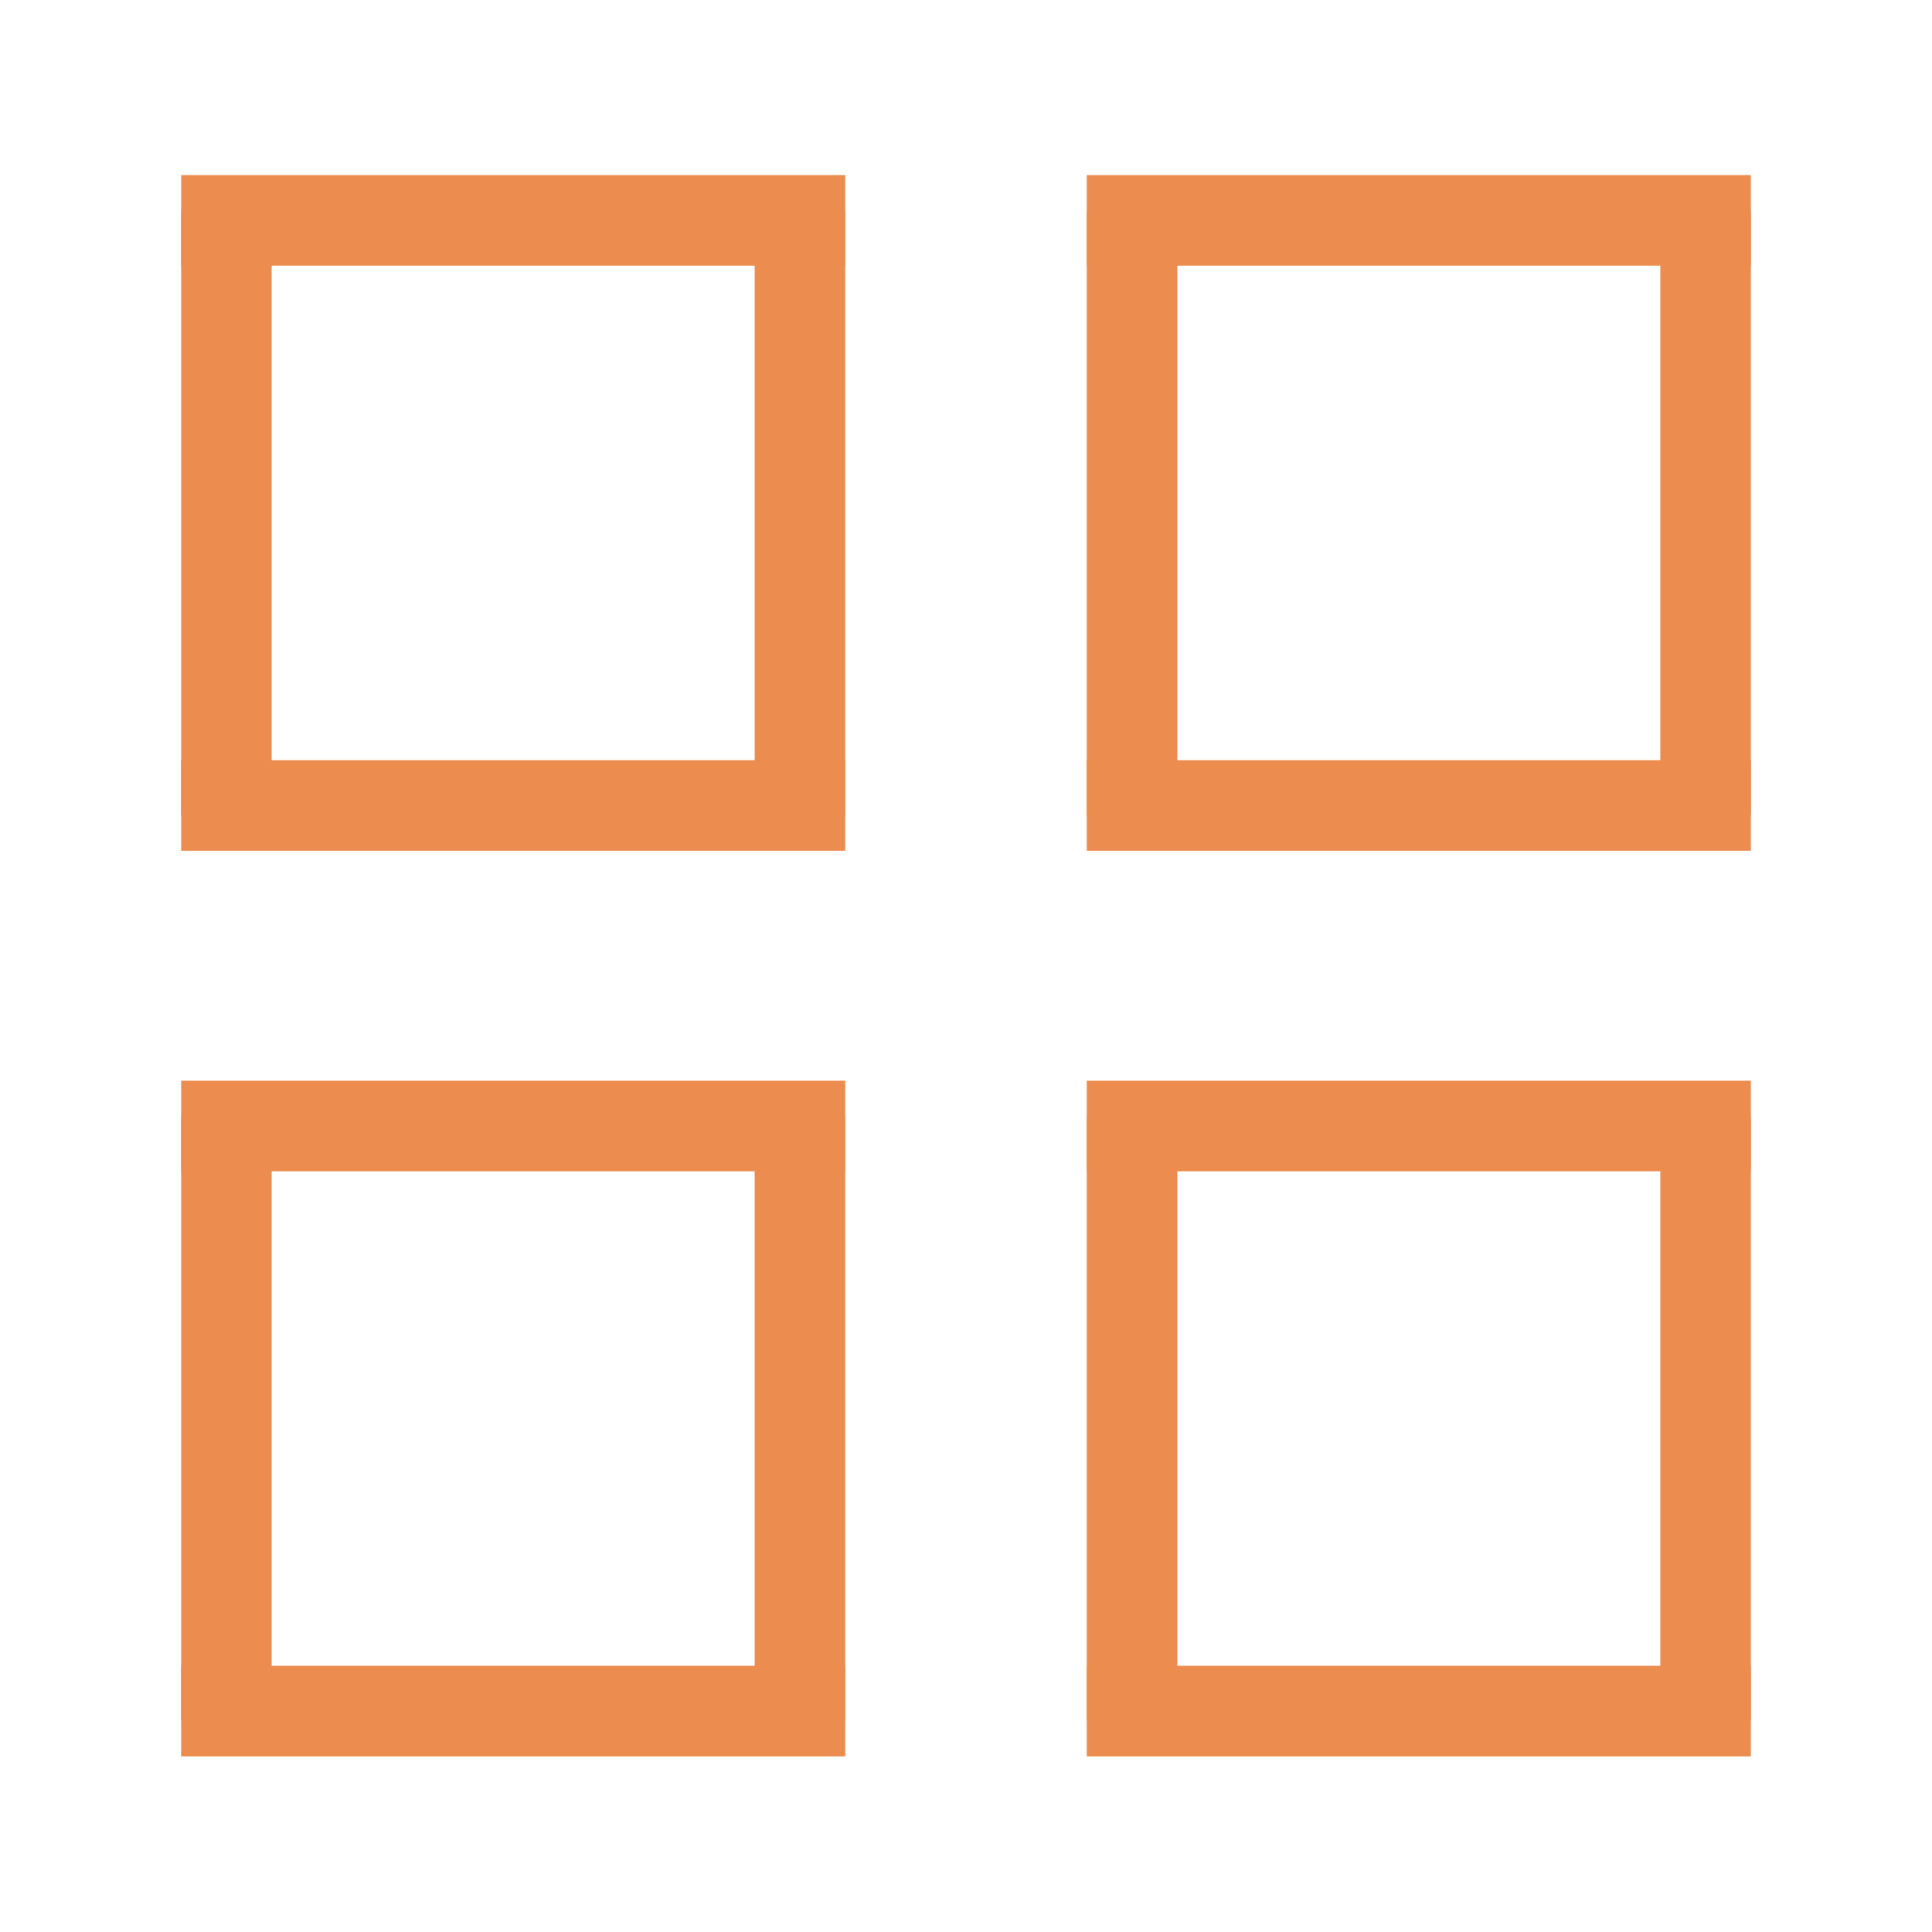 <?xml version="1.0" encoding="UTF-8"?> <svg xmlns="http://www.w3.org/2000/svg" width="320" height="320" viewBox="0 0 320 320" fill="none"> <line x1="37.5" y1="35" x2="37.5" y2="135" stroke="#EC8D4F" stroke-width="15"></line> <line x1="30" y1="36.5" x2="140" y2="36.5" stroke="#EC8D4F" stroke-width="15"></line> <line x1="140" y1="133.409" x2="30" y2="133.409" stroke="#EC8D4F" stroke-width="15"></line> <line x1="132.5" y1="35" x2="132.5" y2="135" stroke="#EC8D4F" stroke-width="15"></line> <line x1="37.5" y1="185" x2="37.5" y2="285" stroke="#EC8D4F" stroke-width="15"></line> <line x1="30" y1="186.5" x2="140" y2="186.5" stroke="#EC8D4F" stroke-width="15"></line> <line x1="140" y1="283.409" x2="30" y2="283.409" stroke="#EC8D4F" stroke-width="15"></line> <line x1="132.5" y1="185" x2="132.5" y2="285" stroke="#EC8D4F" stroke-width="15"></line> <line x1="187.5" y1="185" x2="187.5" y2="285" stroke="#EC8D4F" stroke-width="15"></line> <line x1="180" y1="186.5" x2="290" y2="186.5" stroke="#EC8D4F" stroke-width="15"></line> <line x1="290" y1="283.409" x2="180" y2="283.409" stroke="#EC8D4F" stroke-width="15"></line> <line x1="282.5" y1="185" x2="282.5" y2="285" stroke="#EC8D4F" stroke-width="15"></line> <line x1="187.5" y1="35" x2="187.5" y2="135" stroke="#EC8D4F" stroke-width="15"></line> <line x1="180" y1="36.5" x2="290" y2="36.5" stroke="#EC8D4F" stroke-width="15"></line> <line x1="290" y1="133.409" x2="180" y2="133.409" stroke="#EC8D4F" stroke-width="15"></line> <line x1="282.5" y1="35" x2="282.5" y2="135" stroke="#EC8D4F" stroke-width="15"></line> </svg> 